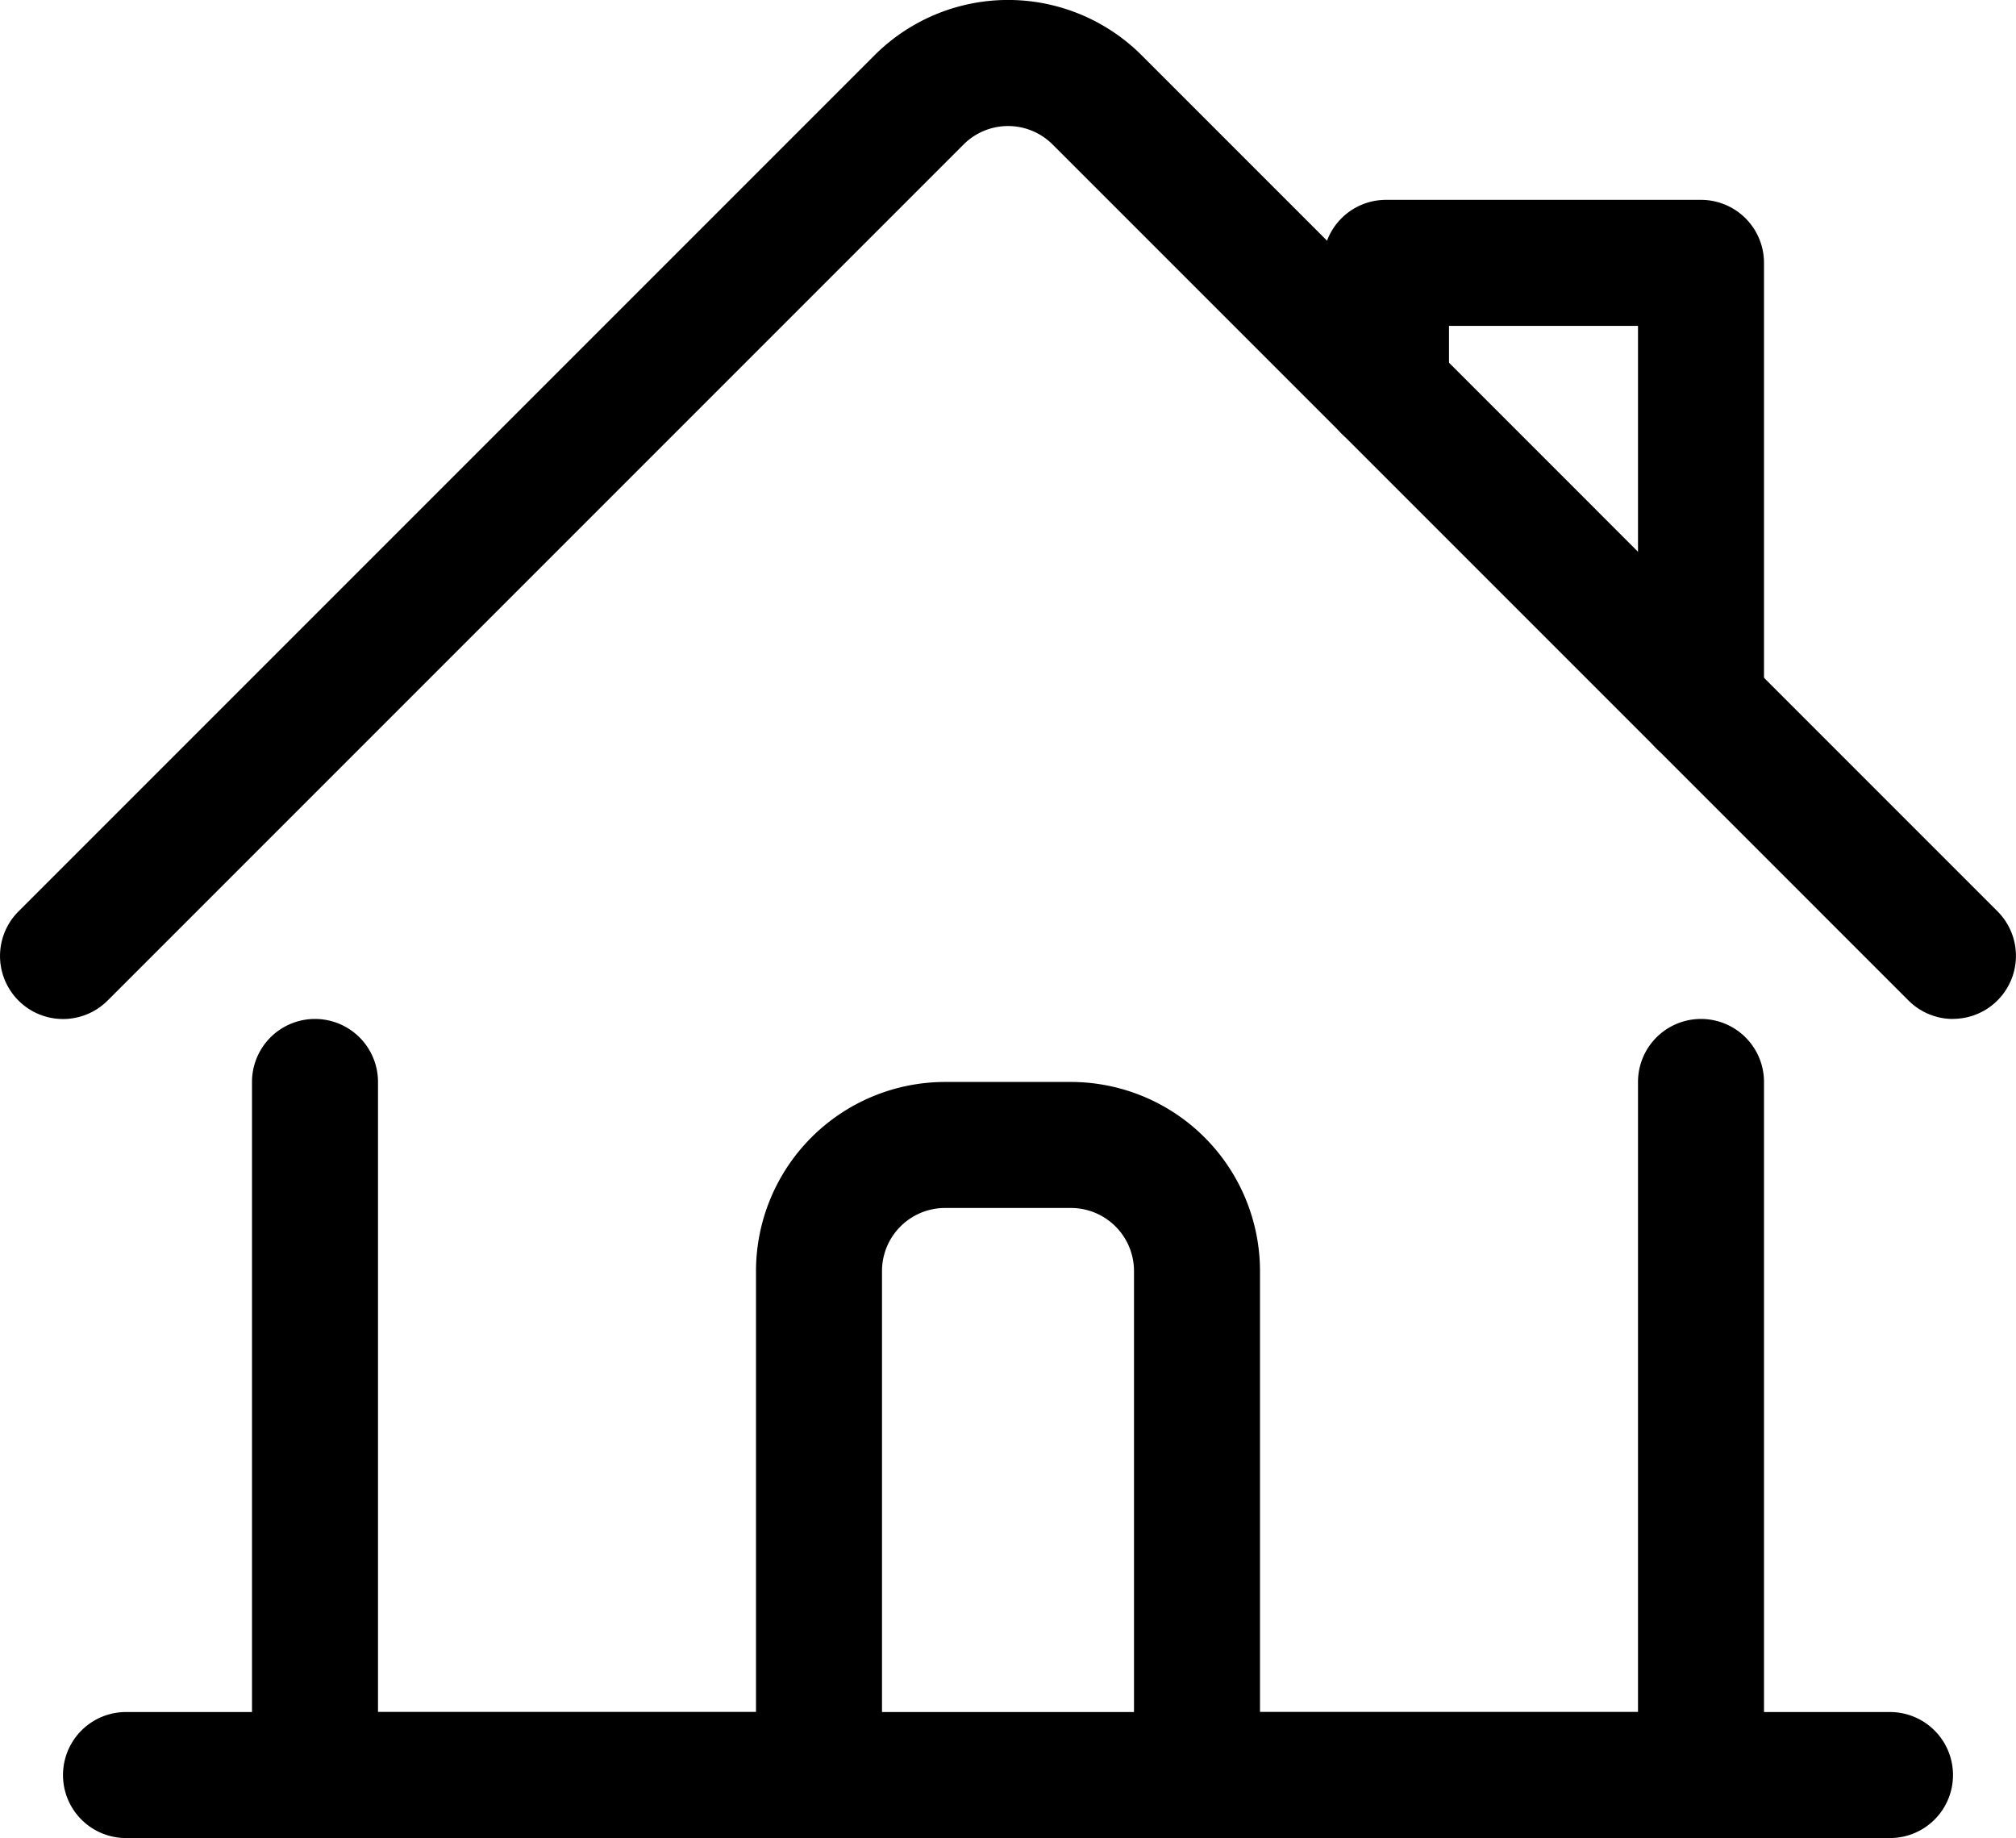 <svg xmlns="http://www.w3.org/2000/svg" width="24" height="21.879" viewBox="0 0 24 21.879"><g transform="translate(-316 -135.552)"><path d="M336.25,157.431h-6a.75.75,0,0,1-.75-.75v-6a.751.751,0,0,0-.75-.75h-1.5a.751.751,0,0,0-.75.75v6a.75.75,0,0,1-.75.75h-6a.75.75,0,0,1-.75-.75v-8.25a.75.75,0,1,1,1.5,0v7.5H325v-5.25a2.253,2.253,0,0,1,2.25-2.25h1.5a2.253,2.253,0,0,1,2.25,2.25v5.25h4.5v-7.5a.75.75,0,1,1,1.5,0v8.25A.75.75,0,0,1,336.25,157.431Z"/><path d="M339.25,147.681a.748.748,0,0,1-.53-.22l-10.189-10.189a.749.749,0,0,0-1.06,0l-10.19,10.19a.75.75,0,0,1-1.061-1.061l10.189-10.189a2.249,2.249,0,0,1,3.184,0L339.78,146.4a.75.75,0,0,1-.53,1.28Z"/><path d="M336.25,144.681a.75.75,0,0,1-.75-.75v-4.5h-2.25v.75a.75.75,0,0,1-1.5,0v-1.5a.75.75,0,0,1,.75-.75h3.75a.75.75,0,0,1,.75.75v5.25A.75.75,0,0,1,336.25,144.681Z"/><path d="M338.5,157.431h-21a.75.75,0,0,1,0-1.5h21a.75.75,0,0,1,0,1.5Z"/></g></svg>